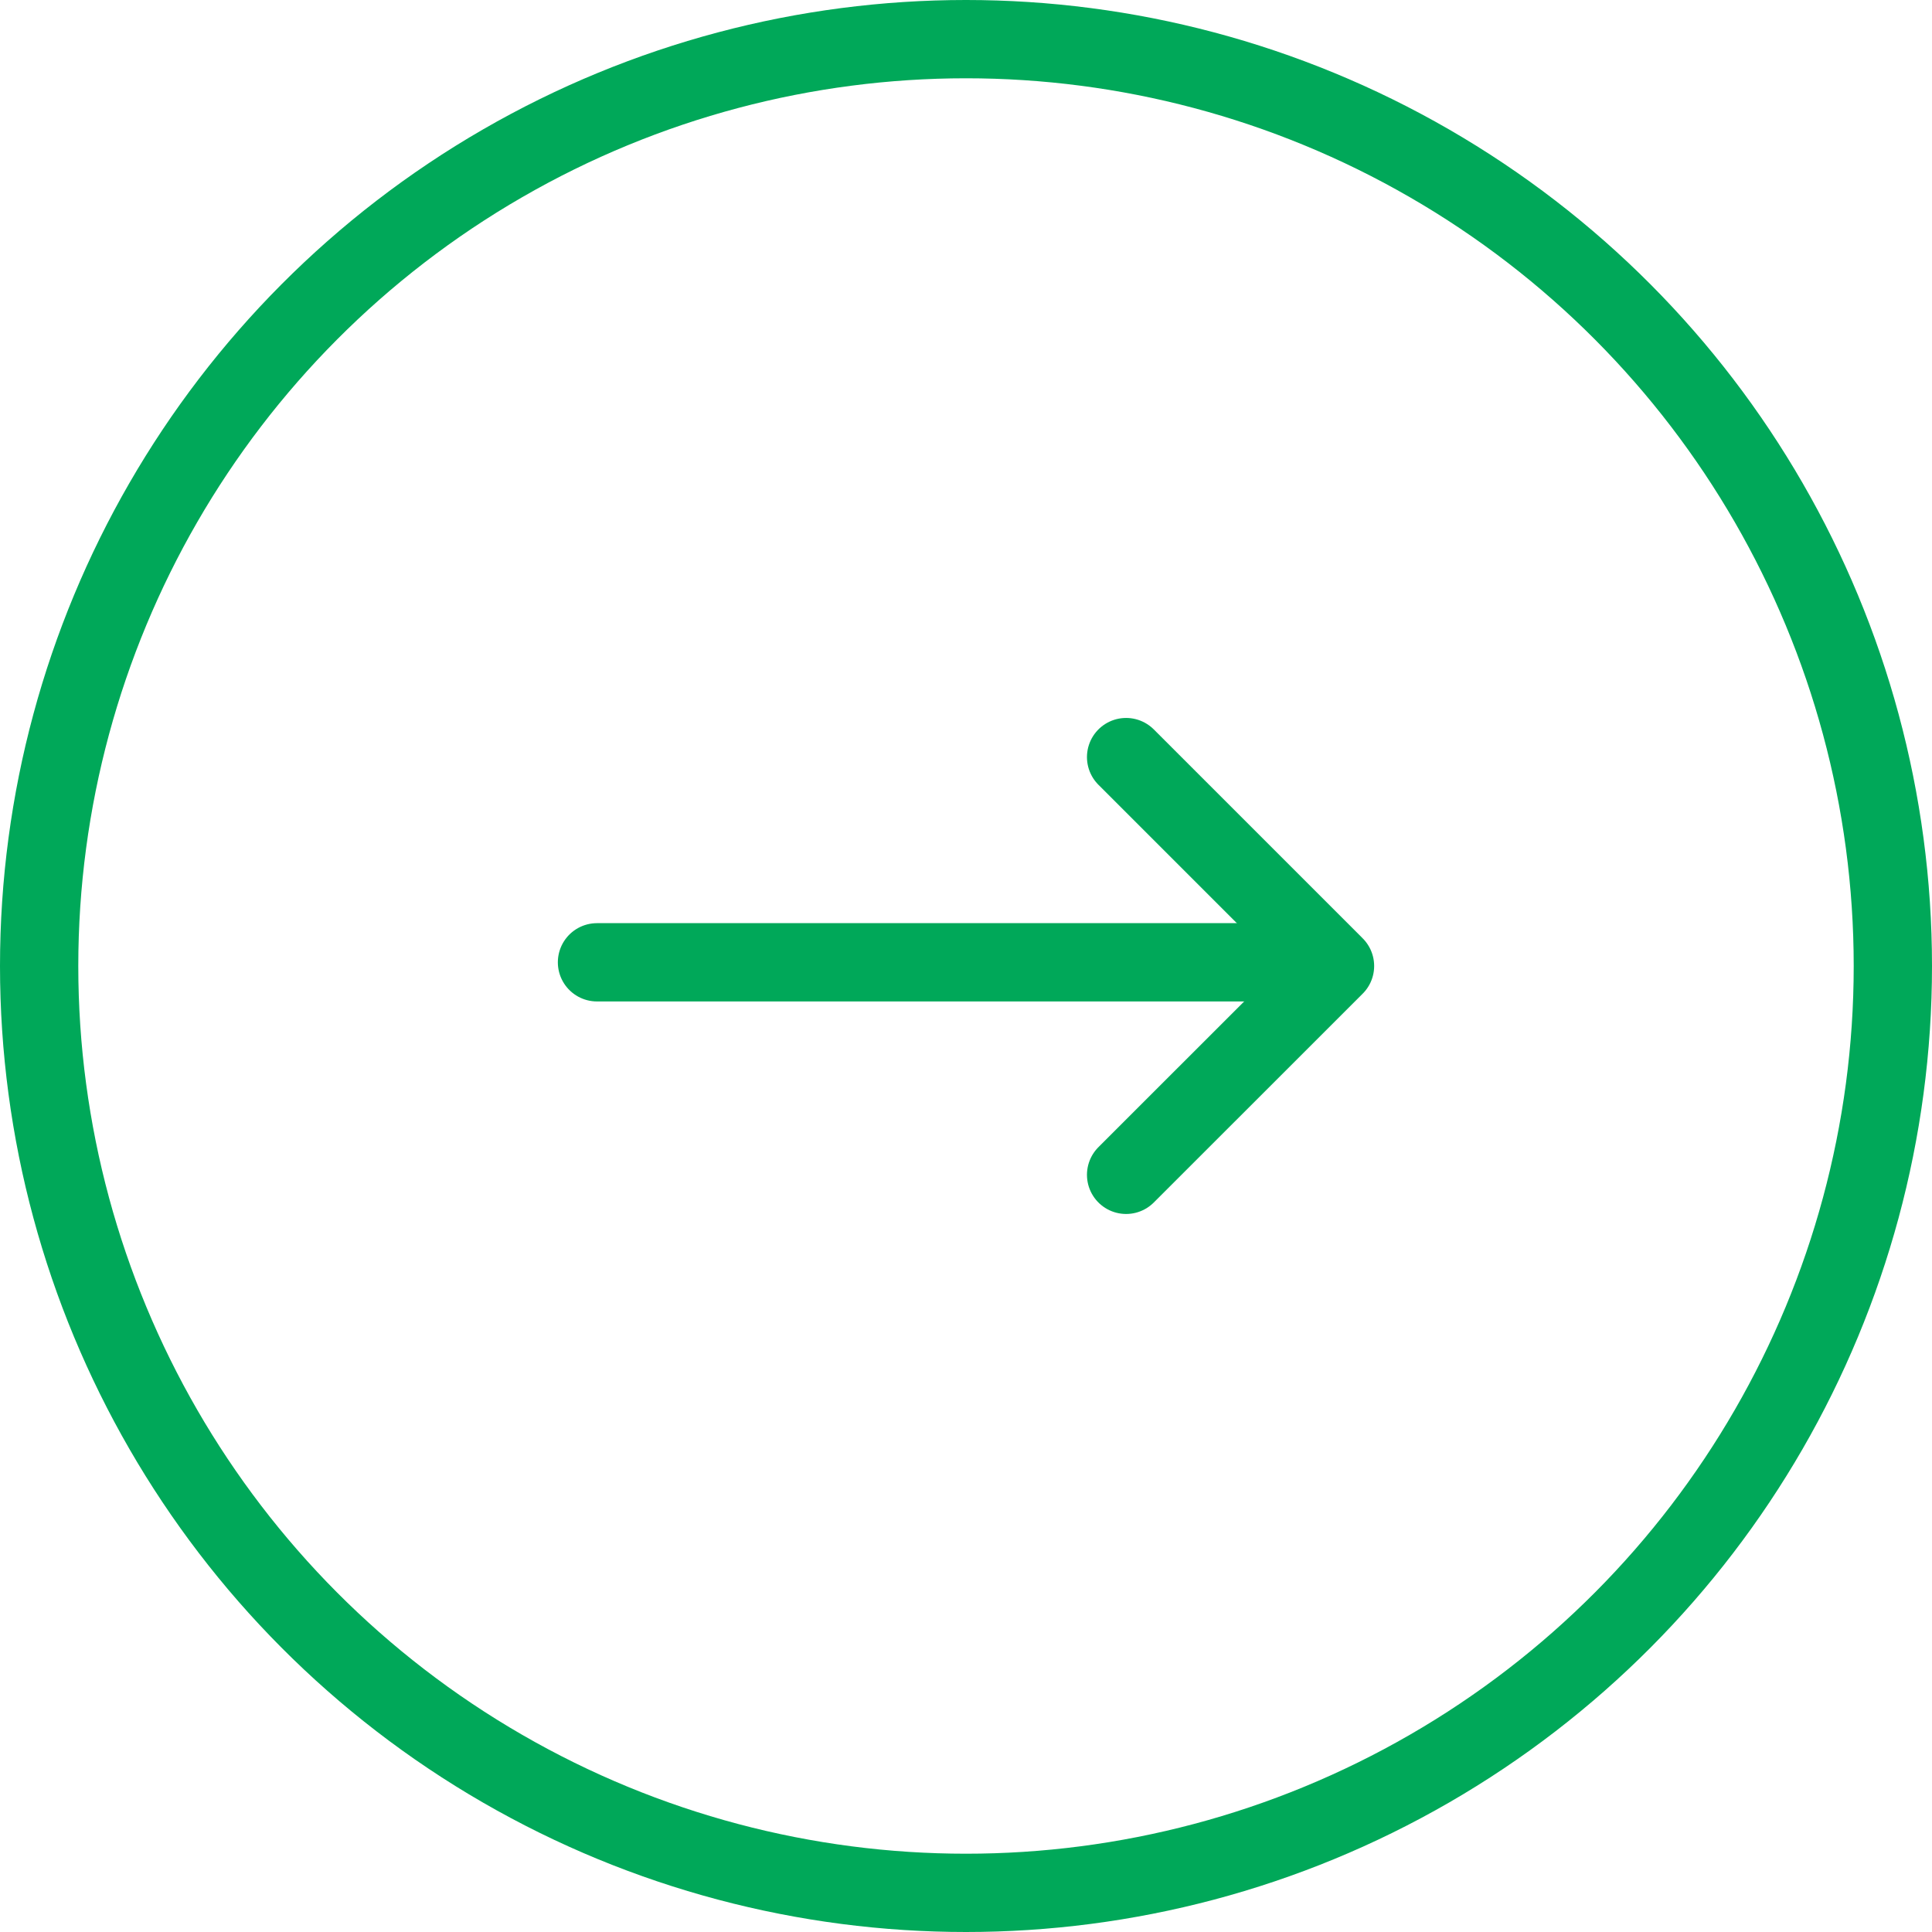 <svg width="23" height="23" viewBox="0 0 23 23" fill="none" xmlns="http://www.w3.org/2000/svg">
<circle cx="11.5" cy="11.5" r="11.034" stroke="#00A859" stroke-width="0.932"/>
<path d="M13.406 13.986L15.893 11.5L13.406 9.013" stroke="#00A859" stroke-width="0.932" stroke-linecap="round" stroke-linejoin="round"/>
<path d="M15.764 11.456H7.107" stroke="#00A859" stroke-width="0.932" stroke-linecap="round"/>
</svg>
